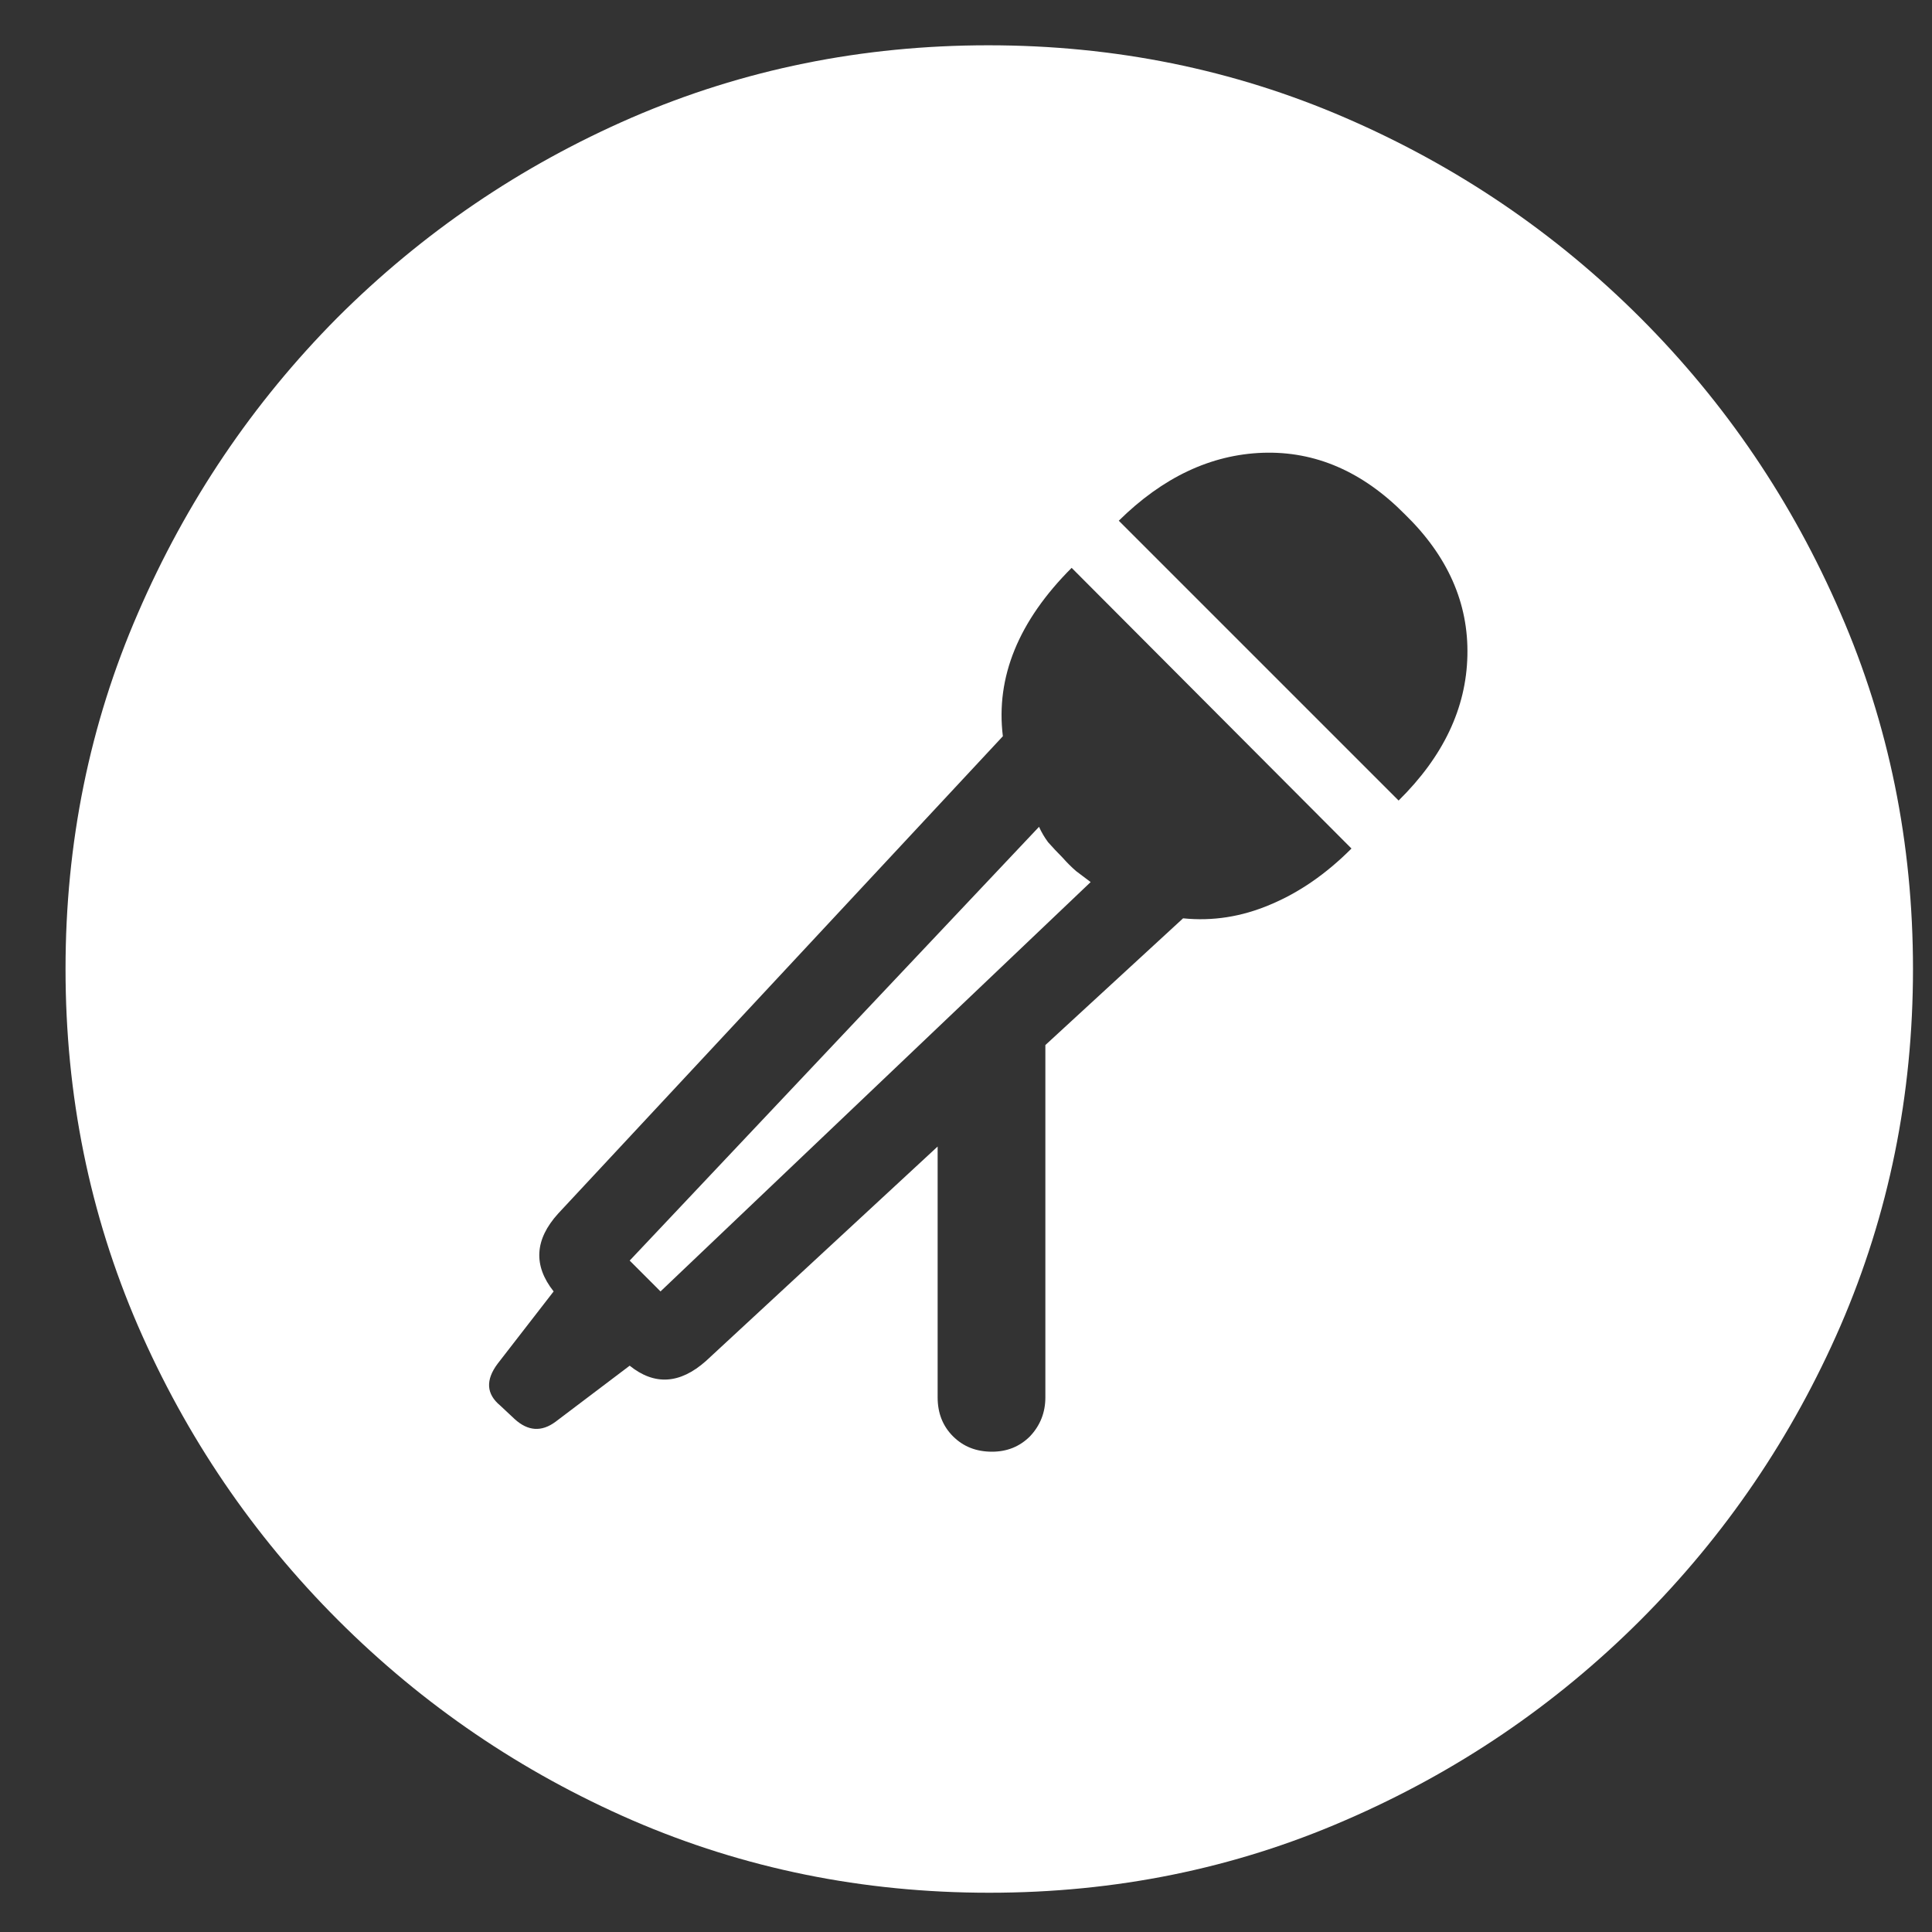 <svg width="25" height="25" viewBox="0 0 25 25" fill="none" xmlns="http://www.w3.org/2000/svg">
<rect x="0" y="0" width="25" height="25" fill="#333333" stroke="none"/>
<path d="M12.801 24.492C11.168 24.492 9.629 24.18 8.184 23.555C6.746 22.93 5.477 22.066 4.375 20.965C3.273 19.863 2.41 18.594 1.785 17.156C1.16 15.711 0.848 14.172 0.848 12.539C0.848 10.906 1.16 9.371 1.785 7.934C2.41 6.488 3.27 5.215 4.363 4.113C5.465 3.012 6.734 2.148 8.172 1.523C9.617 0.898 11.156 0.586 12.789 0.586C14.422 0.586 15.961 0.898 17.406 1.523C18.852 2.148 20.125 3.012 21.227 4.113C22.328 5.215 23.191 6.488 23.816 7.934C24.441 9.371 24.754 10.906 24.754 12.539C24.754 14.172 24.441 15.711 23.816 17.156C23.191 18.594 22.328 19.863 21.227 20.965C20.125 22.066 18.852 22.93 17.406 23.555C15.969 24.18 14.434 24.492 12.801 24.492ZM12.977 9.527L7.223 15.703C6.918 16.039 6.898 16.375 7.164 16.711L6.438 17.648C6.281 17.859 6.293 18.039 6.473 18.188L6.66 18.363C6.832 18.52 7.008 18.531 7.188 18.398L8.148 17.672C8.469 17.93 8.797 17.91 9.133 17.613L12.133 14.836V18.082C12.133 18.285 12.199 18.453 12.332 18.586C12.465 18.719 12.633 18.785 12.836 18.785C13.031 18.785 13.195 18.719 13.328 18.586C13.461 18.445 13.527 18.277 13.527 18.082V13.523L15.309 11.883C15.691 11.922 16.066 11.863 16.434 11.707C16.809 11.551 17.16 11.309 17.488 10.98L13.867 7.348C13.18 8.035 12.883 8.762 12.977 9.527ZM8.148 16.312L13.445 10.699C13.477 10.77 13.516 10.836 13.562 10.898C13.617 10.961 13.68 11.027 13.75 11.098C13.805 11.16 13.863 11.219 13.926 11.273C13.988 11.32 14.051 11.367 14.113 11.414L8.547 16.711L8.148 16.312ZM18.18 6.656C17.633 6.102 17.02 5.836 16.34 5.859C15.668 5.883 15.047 6.176 14.477 6.738L18.098 10.359C18.676 9.789 18.973 9.164 18.988 8.484C19.004 7.805 18.734 7.195 18.18 6.656Z" fill="white"/>
</svg>
